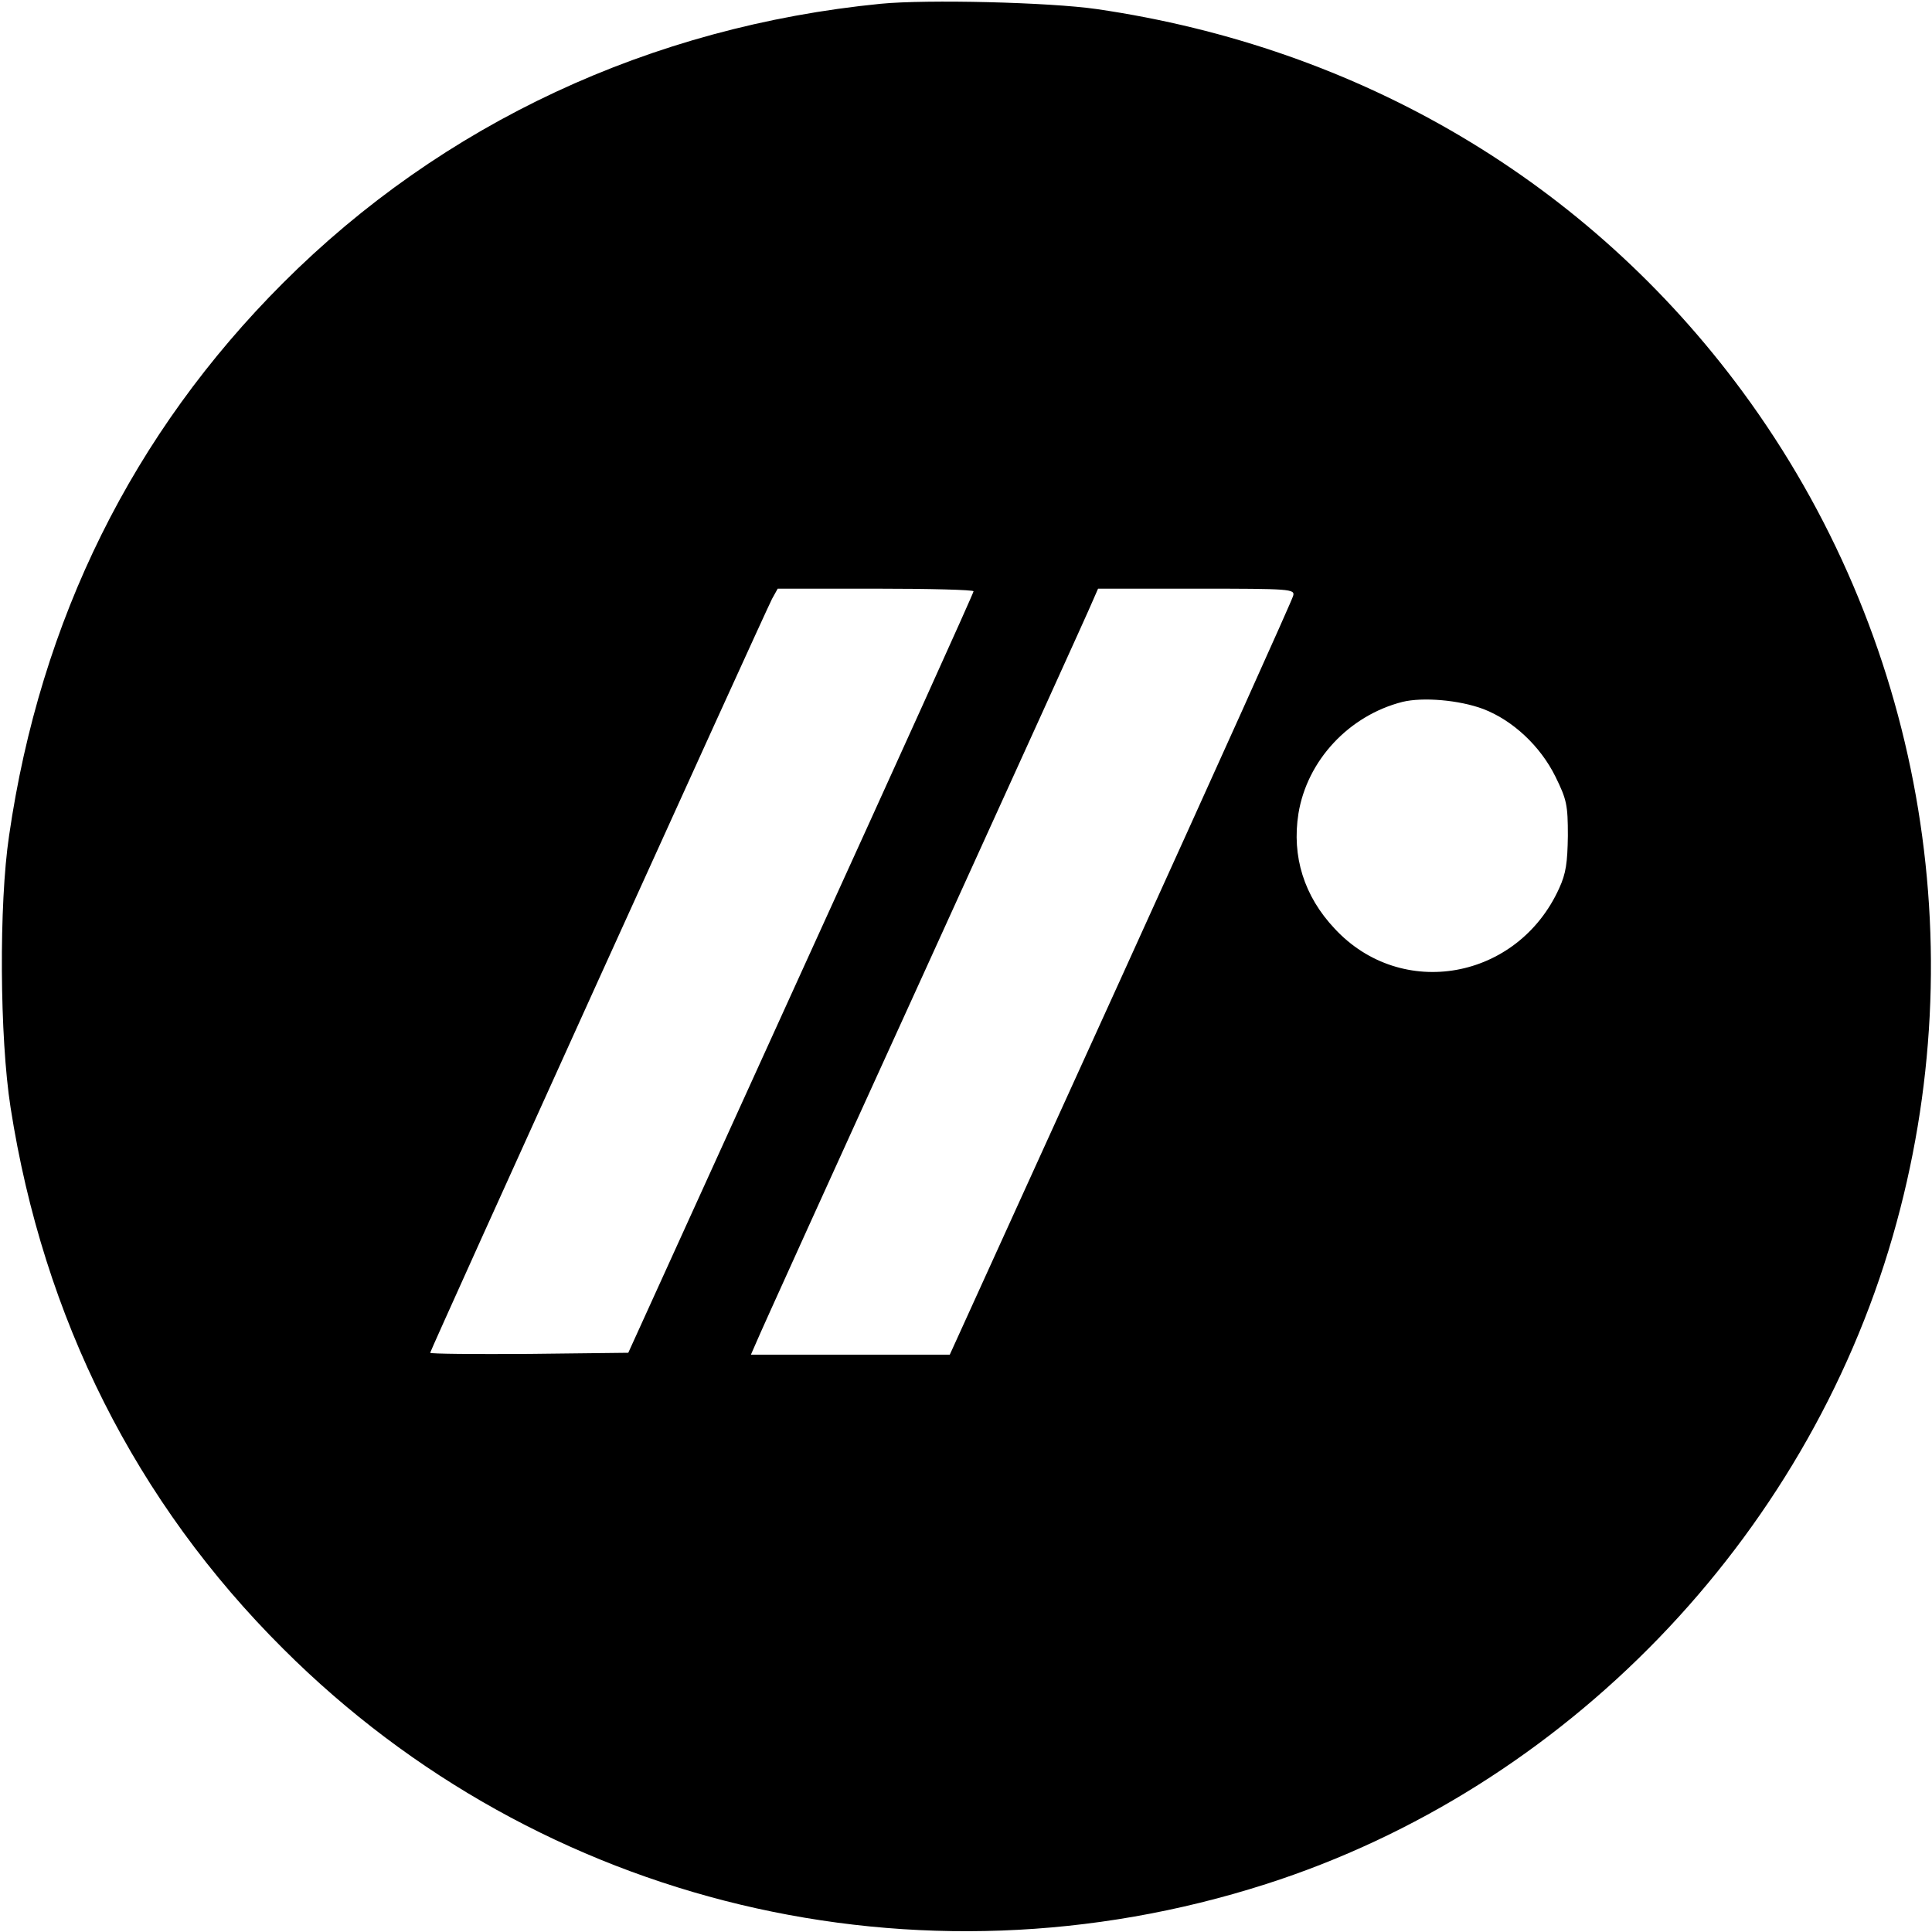 <?xml version="1.0" standalone="no"?>
<!DOCTYPE svg PUBLIC "-//W3C//DTD SVG 20010904//EN"
 "http://www.w3.org/TR/2001/REC-SVG-20010904/DTD/svg10.dtd">
<svg version="1.0" xmlns="http://www.w3.org/2000/svg"
 width="512pt" height="512pt" viewBox="0 0 512 512"
 preserveAspectRatio="xMidYMid meet">
<g transform="translate(0,512) scale(0.1,-0.1)"
fill="#000000" stroke="none">
<path d="M2334 5110 c-609 -60 -1161 -317 -1584 -740 -398 -398 -643 -892
-726 -1465 -27 -181 -25 -534 4 -720 87 -558 332 -1046 723 -1435 681 -680
1681 -919 2604 -623 793 254 1429 912 1661 1717 222 769 74 1597 -398 2238
-409 555 -1012 912 -1712 1014 -125 18 -449 26 -572 14z m246 -1557 c0 -5
-206 -460 -458 -1013 l-457 -1005 -262 -3 c-145 -1 -263 0 -263 3 0 6 882
1951 906 1998 l15 27 259 0 c143 0 260 -3 260 -7z m847 -12 c-2 -10 -208 -467
-457 -1015 l-453 -996 -264 0 -263 0 14 32 c7 18 208 461 446 983 238 523 439
965 446 983 l14 32 261 0 c250 0 261 -1 256 -19z m504 -300 c78 -30 151 -98
191 -179 30 -61 33 -75 33 -157 -1 -71 -5 -100 -23 -139 -110 -243 -418 -298
-595 -107 -81 86 -114 191 -96 305 23 141 134 260 276 296 54 13 150 5 214
-19z"/>
</g>
</svg>
